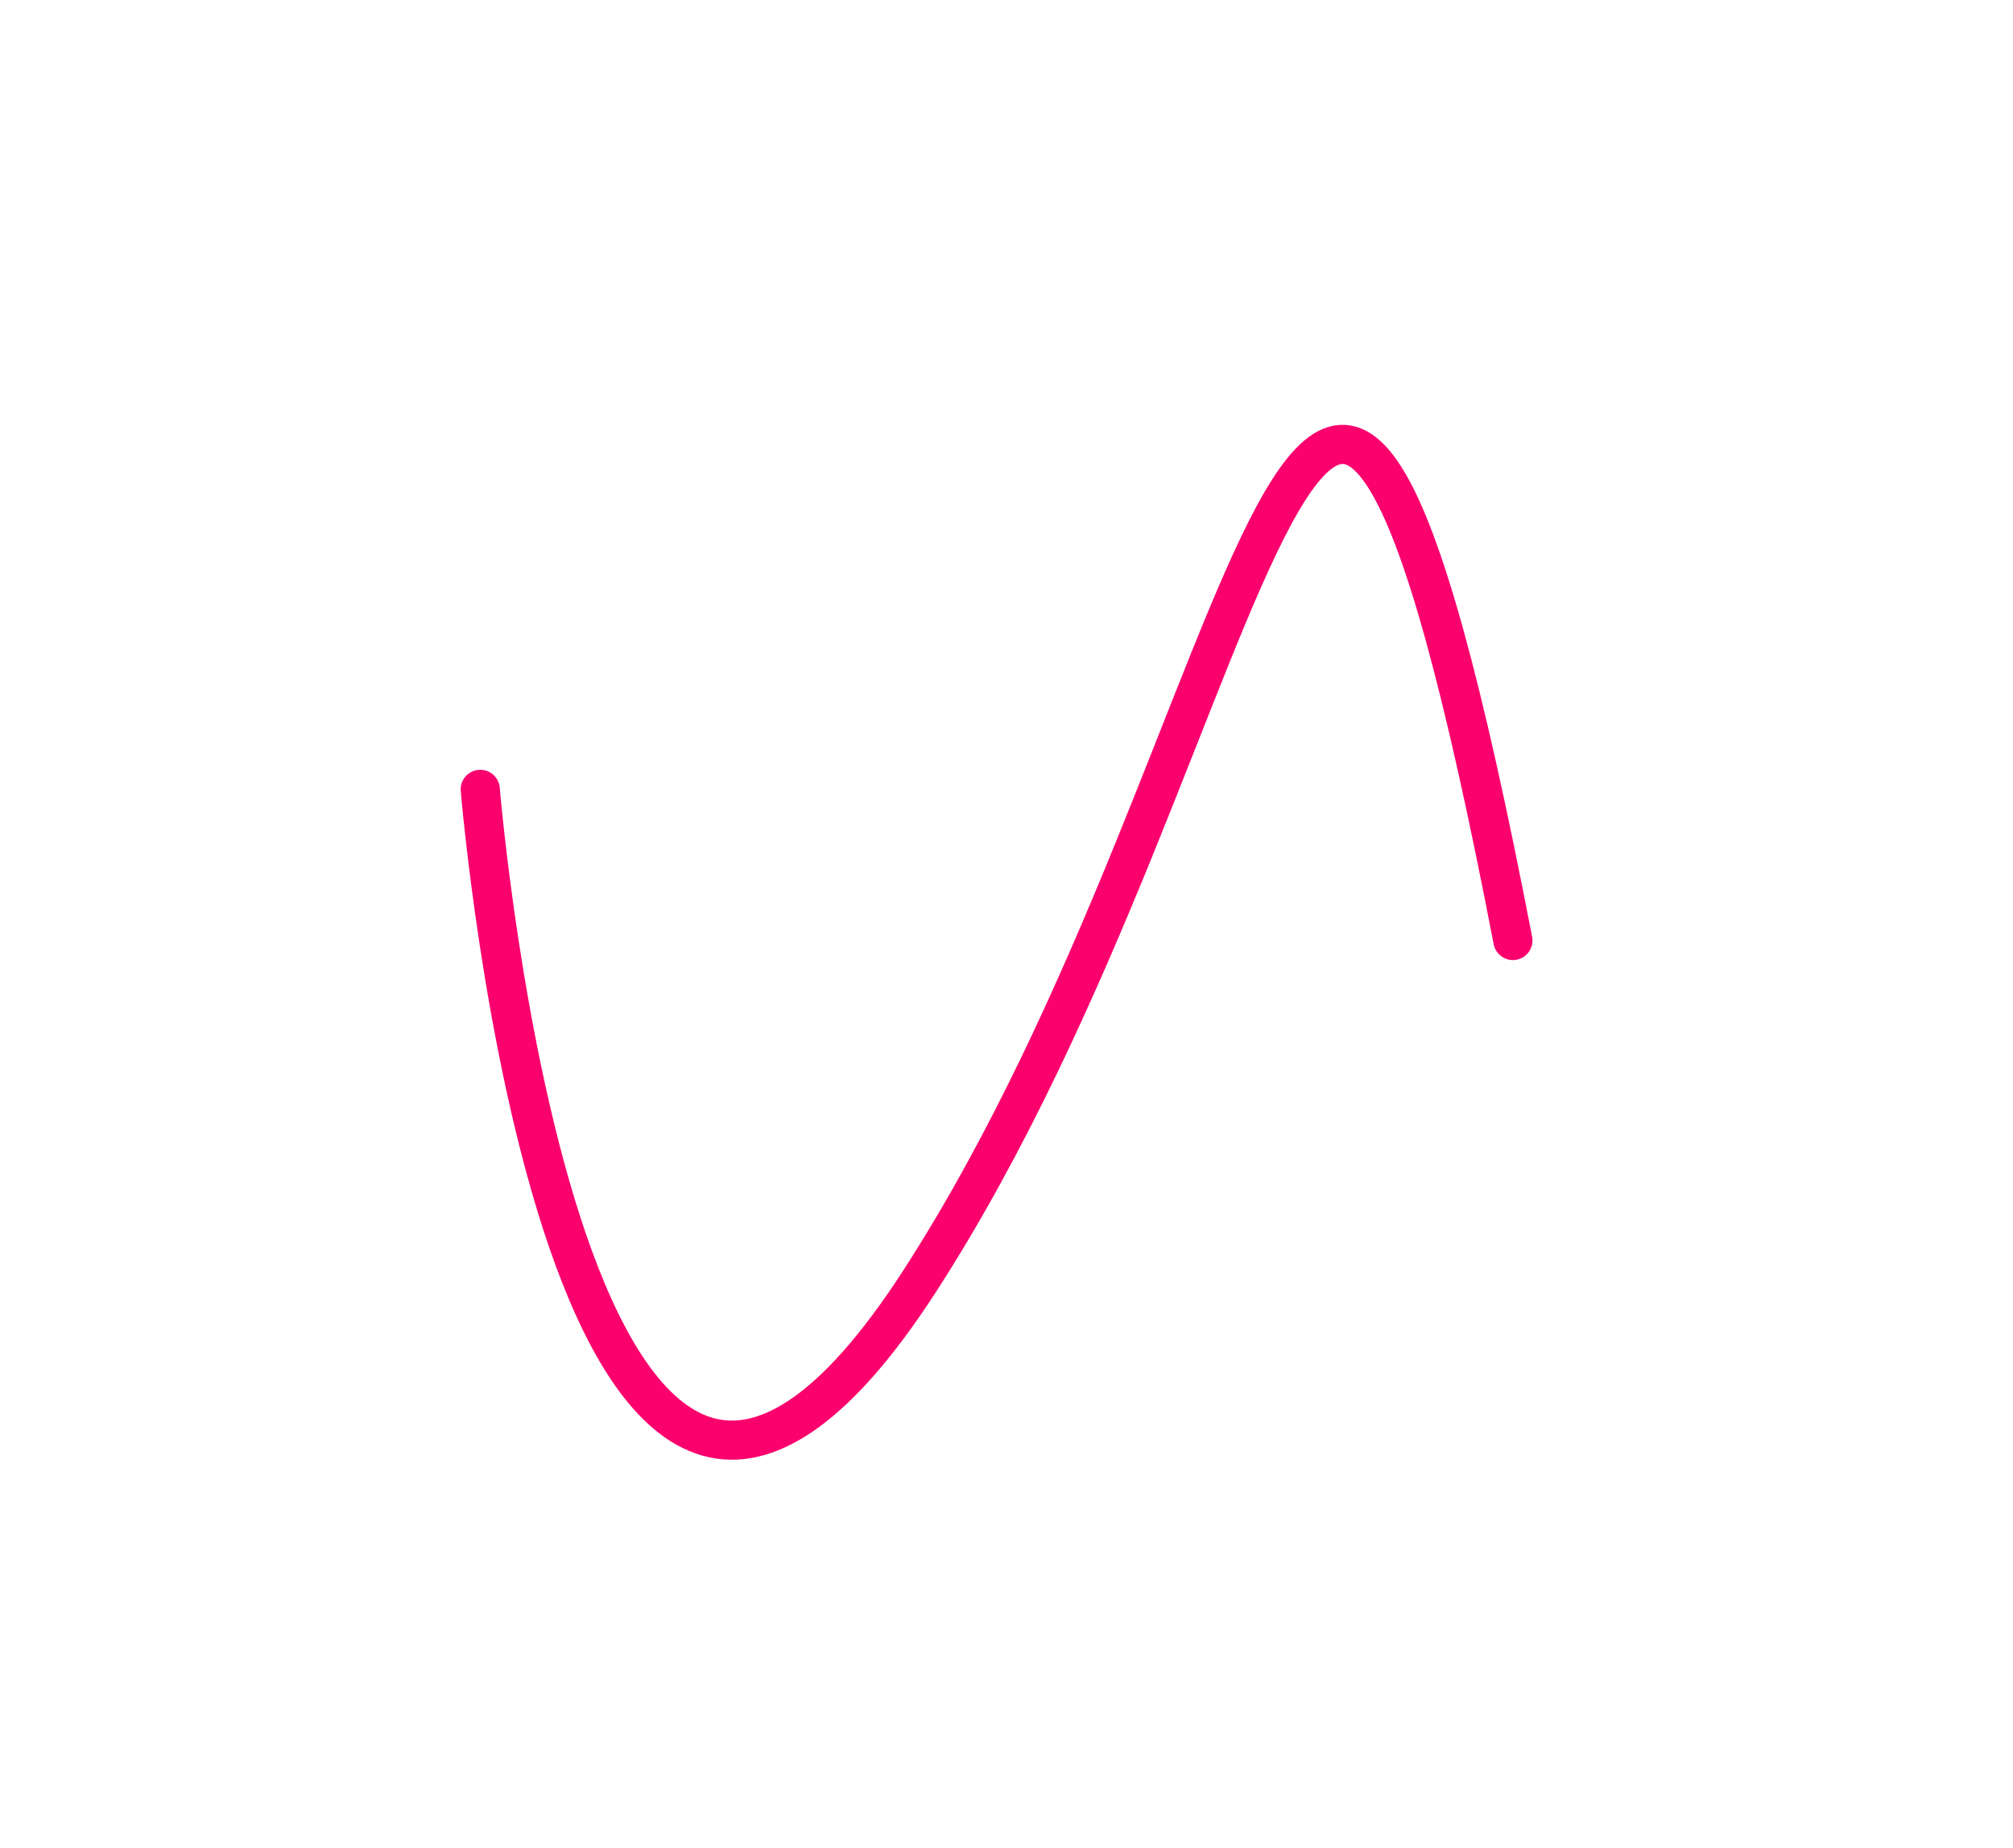 <?xml version="1.0" encoding="UTF-8"?>
<svg id="Livello_1" data-name="Livello 1" xmlns="http://www.w3.org/2000/svg" viewBox="0 0 1080 991.64">
  <defs>
    <style>
      .cls-1 {
        fill: none;
        stroke: #fa016d;
        stroke-linecap: round;
        stroke-linejoin: round;
        stroke-width: 21px;
      }
    </style>
  </defs>
  <path class="cls-1" d="m257.66,423.48s46.16,557.52,235.94,263.55c189.78-293.97,210.45-739.98,318.09-182.46"/>
</svg>
